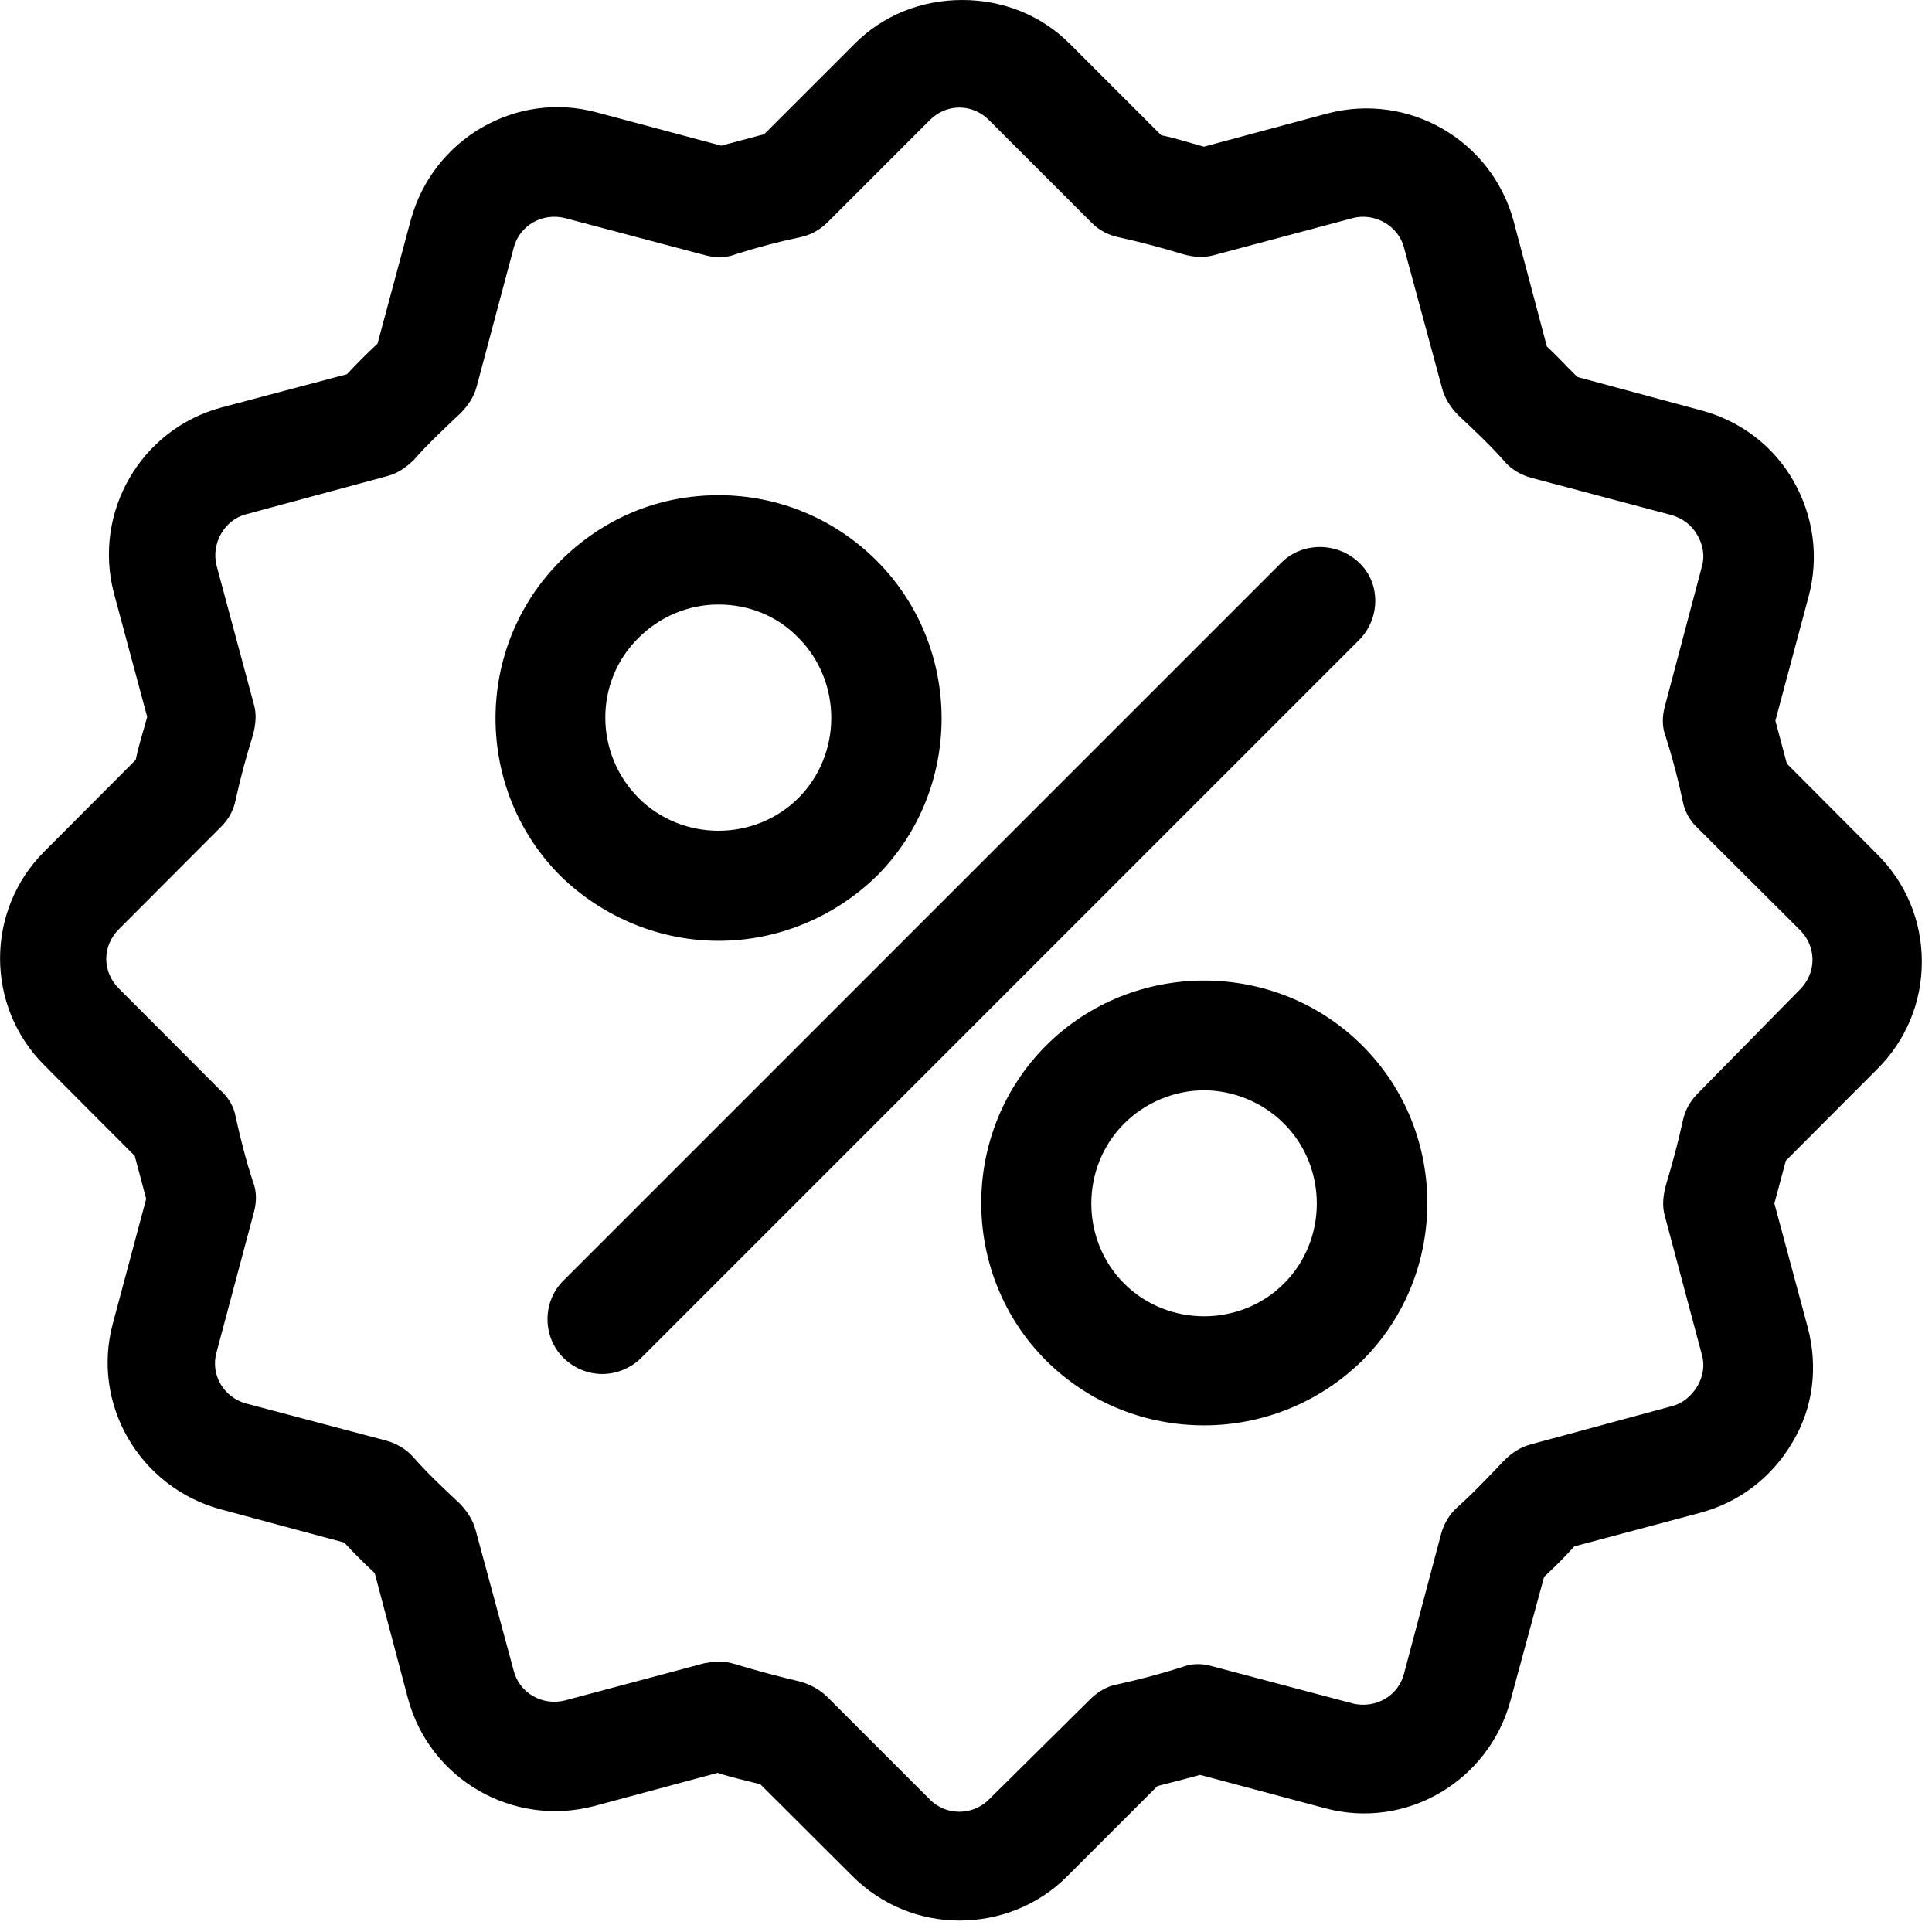 <?xml version="1.0" encoding="UTF-8" standalone="no"?>
<!DOCTYPE svg PUBLIC "-//W3C//DTD SVG 1.1//EN" "http://www.w3.org/Graphics/SVG/1.1/DTD/svg11.dtd">
<svg width="100%" height="100%" viewBox="0 0 76 76" version="1.1" xmlns="http://www.w3.org/2000/svg" xmlns:xlink="http://www.w3.org/1999/xlink" xml:space="preserve" xmlns:serif="http://www.serif.com/" style="fill-rule:evenodd;clip-rule:evenodd;stroke-linejoin:round;stroke-miterlimit:2;">
    <g transform="matrix(1,0,0,1,-1336.25,-3999.17)">
        <path id="ico" d="M1410.09,4041.23L1406.5,4044.83C1406.35,4045.39 1406.2,4045.95 1406.05,4046.51L1407.36,4051.38C1407.77,4052.92 1407.59,4054.53 1406.76,4055.91C1405.94,4057.3 1404.66,4058.27 1403.13,4058.68L1398.18,4060C1397.81,4060.41 1397.4,4060.82 1396.99,4061.2L1395.67,4066.06C1394.81,4069.25 1391.55,4071.16 1388.37,4070.3L1383.46,4068.99C1382.9,4069.14 1382.34,4069.29 1381.78,4069.43L1378.22,4072.99C1377.06,4074.15 1375.52,4074.72 1373.99,4074.72C1372.45,4074.72 1370.92,4074.12 1369.76,4072.95L1366.16,4069.36C1365.6,4069.21 1365.04,4069.1 1364.48,4068.91L1359.61,4070.22C1356.42,4071.05 1353.16,4069.17 1352.3,4065.99L1350.99,4061.05C1350.58,4060.67 1350.17,4060.26 1349.79,4059.85L1344.92,4058.54C1341.74,4057.67 1339.83,4054.41 1340.69,4051.23L1342,4046.33C1341.85,4045.76 1341.7,4045.2 1341.55,4044.64L1338,4041.08C1335.67,4038.76 1335.67,4034.98 1338,4032.66L1341.59,4029.06C1341.7,4028.5 1341.89,4027.93 1342.04,4027.37L1340.73,4022.5C1339.9,4019.32 1341.78,4016.06 1344.96,4015.2L1349.9,4013.89C1350.28,4013.48 1350.69,4013.07 1351.1,4012.69L1352.41,4007.82C1353.28,4004.64 1356.54,4002.73 1359.72,4003.59L1364.62,4004.9C1365.19,4004.75 1365.75,4004.6 1366.31,4004.45L1369.87,4000.89C1370.99,3999.77 1372.49,3999.17 1374.1,3999.17C1375.71,3999.17 1377.21,3999.77 1378.33,4000.89L1381.93,4004.49C1382.49,4004.6 1383.05,4004.79 1383.61,4004.94L1388.48,4003.63C1391.67,4002.8 1394.92,4004.68 1395.79,4007.86L1397.1,4012.8C1397.51,4013.18 1397.88,4013.59 1398.3,4014L1403.16,4015.31C1404.7,4015.72 1406.01,4016.7 1406.8,4018.09C1407.59,4019.47 1407.81,4021.08 1407.4,4022.62L1406.09,4027.52C1406.24,4028.09 1406.39,4028.65 1406.54,4029.21L1410.09,4032.77C1411.22,4033.89 1411.85,4035.39 1411.85,4037C1411.85,4038.61 1411.22,4040.11 1410.09,4041.23ZM1403.02,4042.2L1407.06,4038.09C1407.36,4037.79 1407.55,4037.37 1407.55,4036.93C1407.55,4036.47 1407.36,4036.06 1407.06,4035.76L1403.05,4031.76C1402.75,4031.49 1402.53,4031.12 1402.45,4030.71C1402.27,4029.85 1402.04,4028.98 1401.78,4028.16C1401.63,4027.79 1401.63,4027.37 1401.74,4026.96L1403.2,4021.45C1403.32,4021.04 1403.24,4020.59 1403.02,4020.22C1402.79,4019.81 1402.42,4019.55 1402,4019.43L1396.5,4017.97C1396.09,4017.86 1395.71,4017.64 1395.45,4017.34C1394.89,4016.7 1394.25,4016.1 1393.61,4015.5C1393.32,4015.2 1393.09,4014.86 1392.98,4014.45L1391.48,4008.91C1391.26,4008.05 1390.32,4007.52 1389.46,4007.75L1383.99,4009.21C1383.61,4009.32 1383.16,4009.28 1382.79,4009.17C1381.93,4008.91 1381.07,4008.68 1380.24,4008.5C1379.87,4008.42 1379.49,4008.24 1379.19,4007.93L1375.15,4003.89C1374.85,4003.59 1374.44,4003.4 1373.99,4003.4C1373.54,4003.4 1373.13,4003.59 1372.83,4003.89L1368.82,4007.9C1368.52,4008.2 1368.14,4008.42 1367.73,4008.5C1366.87,4008.68 1366.01,4008.91 1365.19,4009.17C1364.81,4009.32 1364.4,4009.32 1363.99,4009.21L1358.48,4007.75C1357.58,4007.52 1356.68,4008.05 1356.46,4008.91L1355,4014.38C1354.89,4014.79 1354.66,4015.13 1354.36,4015.43C1353.73,4016.03 1353.09,4016.62 1352.53,4017.26C1352.23,4017.56 1351.89,4017.79 1351.48,4017.9L1345.93,4019.4C1345.07,4019.62 1344.55,4020.56 1344.77,4021.42L1346.24,4026.89C1346.35,4027.26 1346.31,4027.67 1346.2,4028.09C1345.93,4028.95 1345.71,4029.77 1345.52,4030.63C1345.45,4031.01 1345.26,4031.38 1344.96,4031.68L1340.92,4035.73C1340.62,4036.03 1340.43,4036.44 1340.43,4036.89C1340.43,4037.34 1340.62,4037.75 1340.92,4038.05L1344.92,4042.06C1345.22,4042.32 1345.45,4042.69 1345.52,4043.1C1345.71,4043.97 1345.93,4044.83 1346.2,4045.65C1346.35,4046.03 1346.35,4046.44 1346.24,4046.85L1344.77,4052.36C1344.51,4053.26 1345.07,4054.15 1345.93,4054.38L1351.44,4055.84C1351.85,4055.95 1352.23,4056.18 1352.49,4056.47C1353.05,4057.11 1353.69,4057.71 1354.33,4058.31C1354.62,4058.61 1354.85,4058.95 1354.96,4059.36L1356.46,4064.9C1356.68,4065.76 1357.58,4066.29 1358.48,4066.06L1363.95,4064.6C1364.14,4064.57 1364.33,4064.53 1364.51,4064.53C1364.74,4064.53 1364.96,4064.57 1365.19,4064.64C1366.05,4064.9 1366.91,4065.13 1367.73,4065.32C1368.11,4065.43 1368.48,4065.62 1368.78,4065.91L1372.83,4069.96C1373.46,4070.6 1374.51,4070.6 1375.15,4069.96L1379.12,4066.03C1379.42,4065.73 1379.79,4065.5 1380.2,4065.43C1381.07,4065.24 1381.93,4065.01 1382.75,4064.75C1383.13,4064.6 1383.54,4064.6 1383.95,4064.72L1389.46,4066.18C1390.36,4066.4 1391.26,4065.88 1391.48,4065.01L1392.94,4059.51C1393.05,4059.1 1393.28,4058.72 1393.58,4058.46C1394.21,4057.9 1394.81,4057.26 1395.41,4056.63C1395.71,4056.33 1396.05,4056.1 1396.46,4055.99L1402,4054.49C1402.45,4054.38 1402.79,4054.08 1403.02,4053.7C1403.24,4053.33 1403.32,4052.88 1403.2,4052.47L1401.74,4047C1401.63,4046.62 1401.67,4046.21 1401.78,4045.8C1402.04,4044.94 1402.27,4044.08 1402.45,4043.25C1402.53,4042.88 1402.71,4042.51 1403.02,4042.2ZM1389.72,4024.34L1361.48,4052.58C1361.07,4052.99 1360.5,4053.22 1359.94,4053.22C1359.38,4053.22 1358.82,4052.99 1358.41,4052.58C1357.58,4051.76 1357.58,4050.37 1358.41,4049.55L1386.65,4021.31C1387.47,4020.48 1388.86,4020.48 1389.72,4021.31C1390.58,4022.13 1390.54,4023.51 1389.72,4024.34ZM1389.84,4040.3C1393.25,4043.7 1393.25,4049.29 1389.84,4052.69C1388.12,4054.38 1385.87,4055.24 1383.62,4055.24C1381.37,4055.24 1379.13,4054.41 1377.4,4052.69C1374,4049.29 1374,4043.7 1377.4,4040.3C1380.81,4036.89 1386.43,4036.89 1389.84,4040.3ZM1386.76,4049.66C1388.48,4047.94 1388.48,4045.09 1386.76,4043.37C1385.9,4042.51 1384.74,4042.06 1383.61,4042.06C1382.49,4042.06 1381.33,4042.51 1380.47,4043.37C1378.75,4045.09 1378.75,4047.94 1380.47,4049.66C1382.19,4051.38 1385.04,4051.38 1386.76,4049.66ZM1370.74,4021.23C1374.14,4024.64 1374.14,4030.22 1370.74,4033.63C1369.01,4035.31 1366.77,4036.18 1364.52,4036.18C1362.27,4036.18 1360.03,4035.31 1358.3,4033.63C1354.89,4030.22 1354.89,4024.64 1358.3,4021.23C1359.99,4019.55 1362.16,4018.65 1364.52,4018.65C1366.88,4018.65 1369.09,4019.58 1370.74,4021.23ZM1367.66,4030.56C1369.38,4028.83 1369.38,4025.99 1367.66,4024.26C1366.83,4023.4 1365.71,4022.95 1364.51,4022.95C1363.31,4022.95 1362.19,4023.44 1361.37,4024.26C1359.61,4025.99 1359.64,4028.83 1361.37,4030.56C1363.09,4032.28 1365.94,4032.28 1367.66,4030.56Z"/>
    </g>
</svg>
